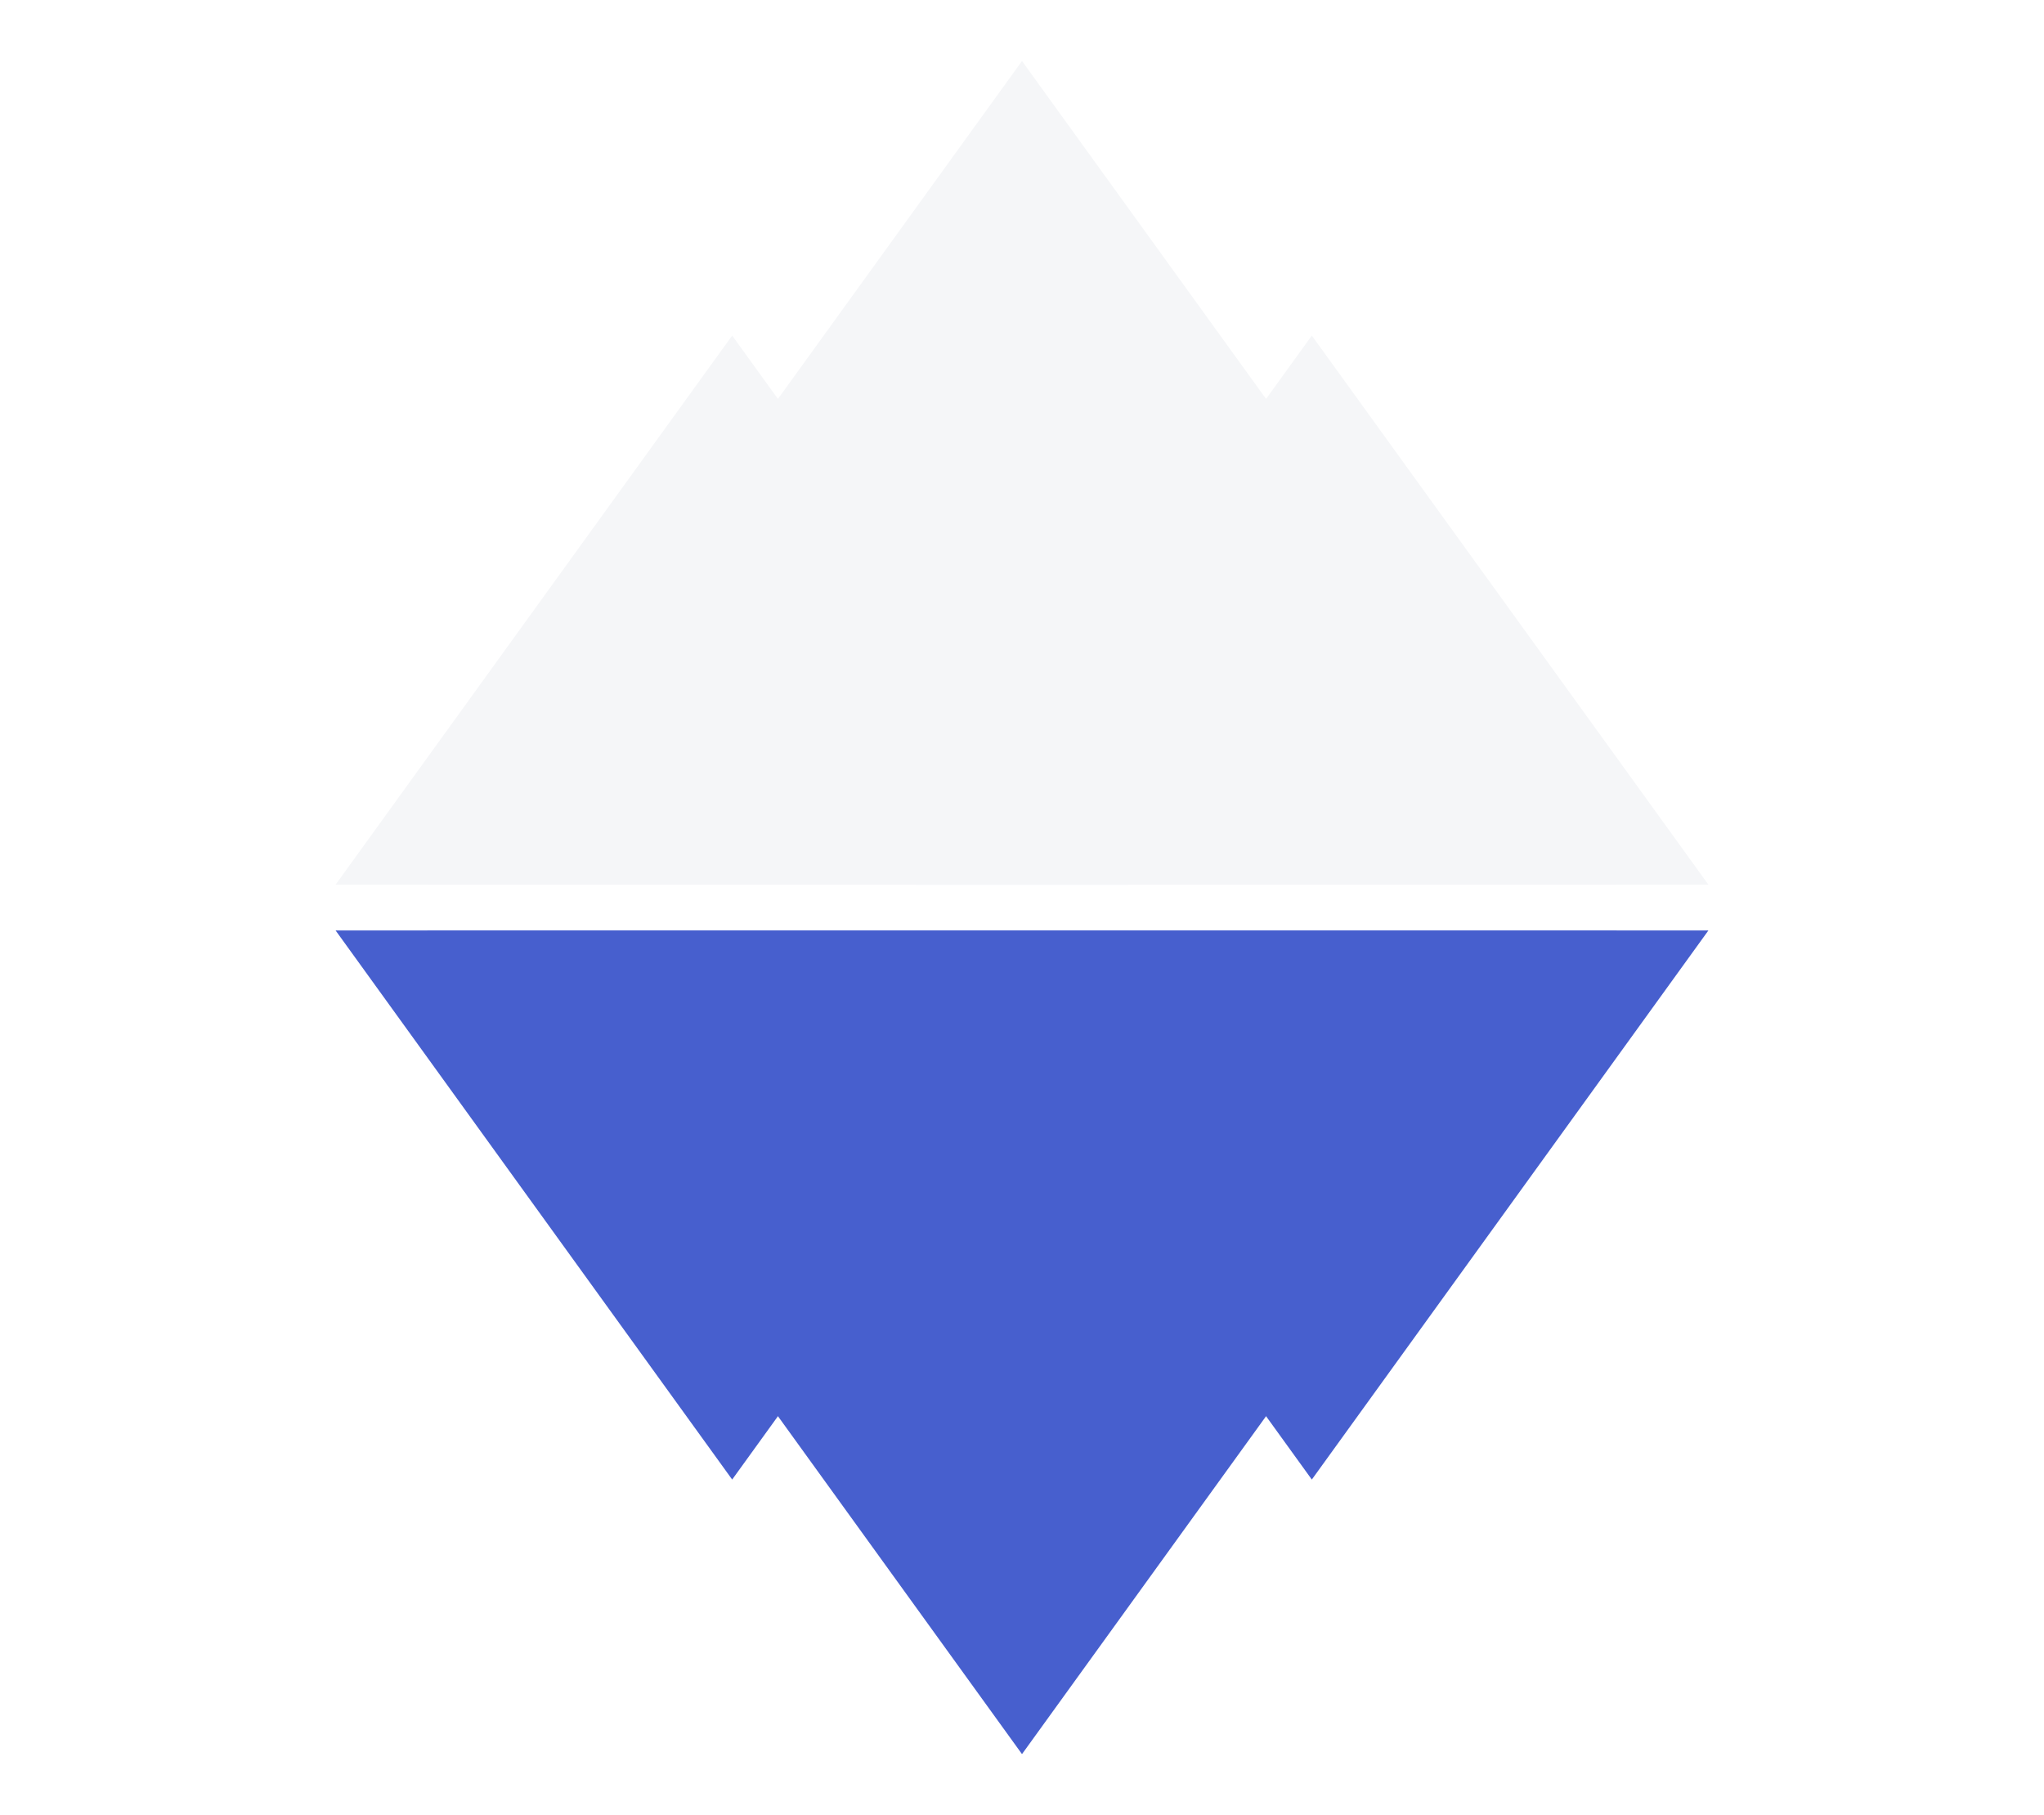 <?xml version="1.0" encoding="UTF-8"?> <svg xmlns="http://www.w3.org/2000/svg" width="134" height="119" viewBox="0 0 134 119" fill="none"><path d="M67 4L106 58H28L67 4Z" fill="#F5F6F8"></path><g filter="url(#filter0_d_10_2)"><path d="M92 22L118 58H66L92 22Z" fill="#F5F6F8"></path></g><g filter="url(#filter1_d_10_2)"><path d="M42 22L68 58H16L42 22Z" fill="#F5F6F8"></path></g><path d="M67 115L28 61L106 61L67 115Z" fill="#475FCE"></path><g filter="url(#filter2_d_10_2)"><path d="M42 97L16 61L68 61L42 97Z" fill="#475FCE"></path></g><g filter="url(#filter3_d_10_2)"><path d="M92 97L66 61L118 61L92 97Z" fill="#475FCE"></path></g><defs><filter id="filter0_d_10_2" x="38.4" y="0.4" width="95.2" height="79.2" filterUnits="userSpaceOnUse" color-interpolation-filters="sRGB"><feFlood flood-opacity="0" result="BackgroundImageFix"></feFlood><feColorMatrix in="SourceAlpha" type="matrix" values="0 0 0 0 0 0 0 0 0 0 0 0 0 0 0 0 0 0 127 0" result="hardAlpha"></feColorMatrix><feOffset dx="-6"></feOffset><feGaussianBlur stdDeviation="10.8"></feGaussianBlur><feComposite in2="hardAlpha" operator="out"></feComposite><feColorMatrix type="matrix" values="0 0 0 0 0.01 0 0 0 0 0.035 0 0 0 0 0.146 0 0 0 0.07 0"></feColorMatrix><feBlend mode="normal" in2="BackgroundImageFix" result="effect1_dropShadow_10_2"></feBlend><feBlend mode="normal" in="SourceGraphic" in2="effect1_dropShadow_10_2" result="shape"></feBlend></filter><filter id="filter1_d_10_2" x="0.4" y="0.4" width="95.2" height="79.2" filterUnits="userSpaceOnUse" color-interpolation-filters="sRGB"><feFlood flood-opacity="0" result="BackgroundImageFix"></feFlood><feColorMatrix in="SourceAlpha" type="matrix" values="0 0 0 0 0 0 0 0 0 0 0 0 0 0 0 0 0 0 127 0" result="hardAlpha"></feColorMatrix><feOffset dx="6"></feOffset><feGaussianBlur stdDeviation="10.8"></feGaussianBlur><feComposite in2="hardAlpha" operator="out"></feComposite><feColorMatrix type="matrix" values="0 0 0 0 0.01 0 0 0 0 0.035 0 0 0 0 0.146 0 0 0 0.07 0"></feColorMatrix><feBlend mode="normal" in2="BackgroundImageFix" result="effect1_dropShadow_10_2"></feBlend><feBlend mode="normal" in="SourceGraphic" in2="effect1_dropShadow_10_2" result="shape"></feBlend></filter><filter id="filter2_d_10_2" x="0.4" y="39.4" width="95.2" height="79.2" filterUnits="userSpaceOnUse" color-interpolation-filters="sRGB"><feFlood flood-opacity="0" result="BackgroundImageFix"></feFlood><feColorMatrix in="SourceAlpha" type="matrix" values="0 0 0 0 0 0 0 0 0 0 0 0 0 0 0 0 0 0 127 0" result="hardAlpha"></feColorMatrix><feOffset dx="6"></feOffset><feGaussianBlur stdDeviation="10.8"></feGaussianBlur><feComposite in2="hardAlpha" operator="out"></feComposite><feColorMatrix type="matrix" values="0 0 0 0 0.012 0 0 0 0 0.035 0 0 0 0 0.145 0 0 0 0.12 0"></feColorMatrix><feBlend mode="normal" in2="BackgroundImageFix" result="effect1_dropShadow_10_2"></feBlend><feBlend mode="normal" in="SourceGraphic" in2="effect1_dropShadow_10_2" result="shape"></feBlend></filter><filter id="filter3_d_10_2" x="38.4" y="39.4" width="95.2" height="79.2" filterUnits="userSpaceOnUse" color-interpolation-filters="sRGB"><feFlood flood-opacity="0" result="BackgroundImageFix"></feFlood><feColorMatrix in="SourceAlpha" type="matrix" values="0 0 0 0 0 0 0 0 0 0 0 0 0 0 0 0 0 0 127 0" result="hardAlpha"></feColorMatrix><feOffset dx="-6"></feOffset><feGaussianBlur stdDeviation="10.8"></feGaussianBlur><feComposite in2="hardAlpha" operator="out"></feComposite><feColorMatrix type="matrix" values="0 0 0 0 0.012 0 0 0 0 0.035 0 0 0 0 0.145 0 0 0 0.12 0"></feColorMatrix><feBlend mode="normal" in2="BackgroundImageFix" result="effect1_dropShadow_10_2"></feBlend><feBlend mode="normal" in="SourceGraphic" in2="effect1_dropShadow_10_2" result="shape"></feBlend></filter></defs></svg> 